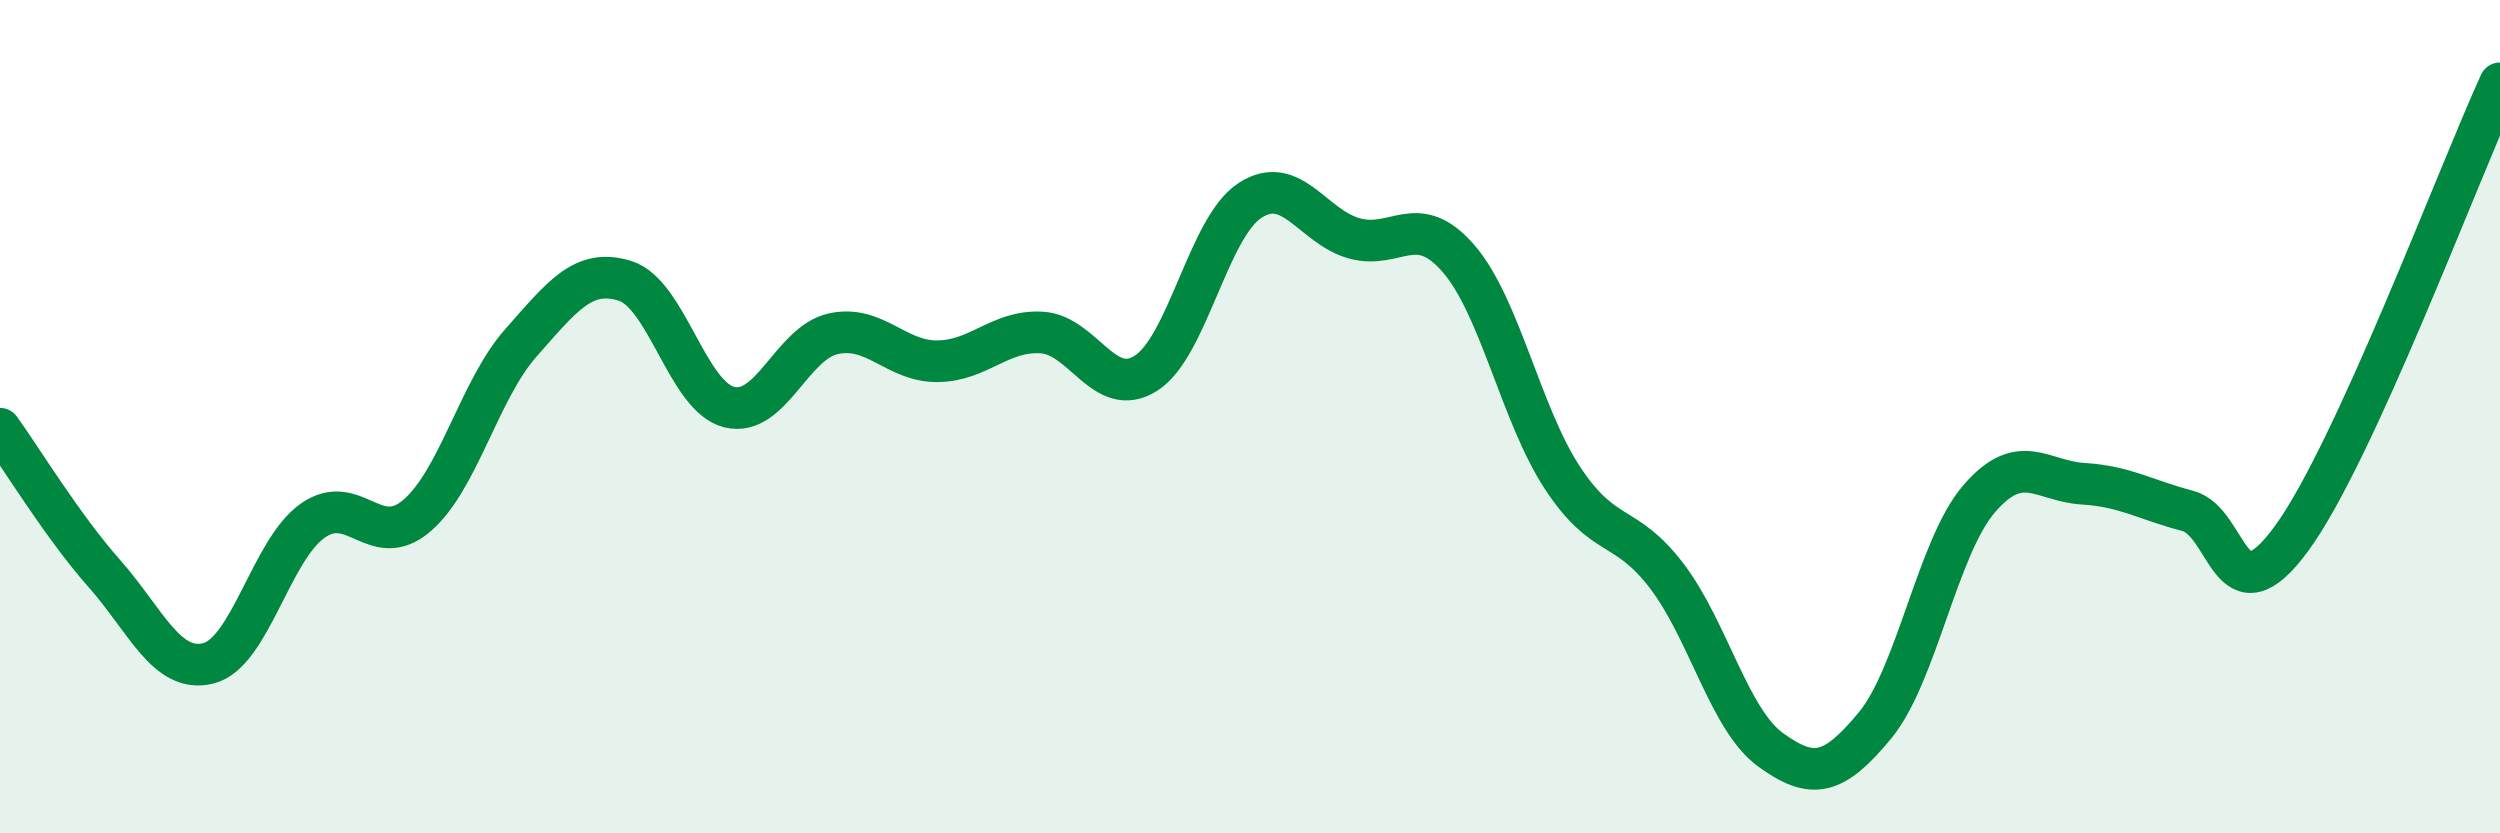 
    <svg width="60" height="20" viewBox="0 0 60 20" xmlns="http://www.w3.org/2000/svg">
      <path
        d="M 0,10.29 C 0.5,10.98 1.5,12.63 2.5,13.76 C 3.5,14.89 4,16.17 5,15.92 C 6,15.67 6.5,13.21 7.5,12.5 C 8.5,11.79 9,13.23 10,12.38 C 11,11.53 11.5,9.36 12.5,8.23 C 13.5,7.1 14,6.43 15,6.74 C 16,7.05 16.5,9.52 17.5,9.77 C 18.5,10.02 19,8.23 20,8.01 C 21,7.79 21.5,8.68 22.5,8.67 C 23.5,8.66 24,7.92 25,7.98 C 26,8.04 26.5,9.59 27.5,8.96 C 28.5,8.33 29,5.46 30,4.81 C 31,4.16 31.5,5.44 32.5,5.72 C 33.5,6 34,5.05 35,6.2 C 36,7.35 36.5,9.95 37.5,11.47 C 38.5,12.99 39,12.51 40,13.82 C 41,15.13 41.5,17.28 42.5,18 C 43.5,18.72 44,18.62 45,17.41 C 46,16.2 46.5,13.13 47.5,11.97 C 48.5,10.81 49,11.55 50,11.61 C 51,11.67 51.5,12 52.5,12.26 C 53.5,12.52 53.5,14.97 55,12.92 C 56.5,10.87 59,4.18 60,2L60 20L0 20Z"
        fill="#008740"
        opacity="0.1"
        stroke-linecap="round"
        stroke-linejoin="round"
      />
      <path
        d="M 0,10.29 C 0.5,10.98 1.5,12.63 2.5,13.76 C 3.5,14.89 4,16.17 5,15.92 C 6,15.67 6.5,13.21 7.5,12.5 C 8.5,11.79 9,13.23 10,12.38 C 11,11.53 11.5,9.36 12.5,8.23 C 13.5,7.1 14,6.43 15,6.74 C 16,7.05 16.5,9.52 17.5,9.77 C 18.5,10.02 19,8.23 20,8.01 C 21,7.79 21.5,8.68 22.5,8.67 C 23.5,8.66 24,7.92 25,7.98 C 26,8.04 26.5,9.59 27.5,8.96 C 28.5,8.33 29,5.46 30,4.81 C 31,4.16 31.5,5.44 32.5,5.72 C 33.5,6 34,5.05 35,6.2 C 36,7.35 36.5,9.95 37.5,11.47 C 38.5,12.99 39,12.51 40,13.82 C 41,15.13 41.5,17.28 42.5,18 C 43.5,18.72 44,18.62 45,17.41 C 46,16.2 46.5,13.13 47.5,11.97 C 48.5,10.81 49,11.55 50,11.61 C 51,11.67 51.5,12 52.5,12.26 C 53.5,12.52 53.5,14.97 55,12.92 C 56.5,10.87 59,4.18 60,2"
        stroke="#008740"
        stroke-width="1"
        fill="none"
        stroke-linecap="round"
        stroke-linejoin="round"
      />
    </svg>
  